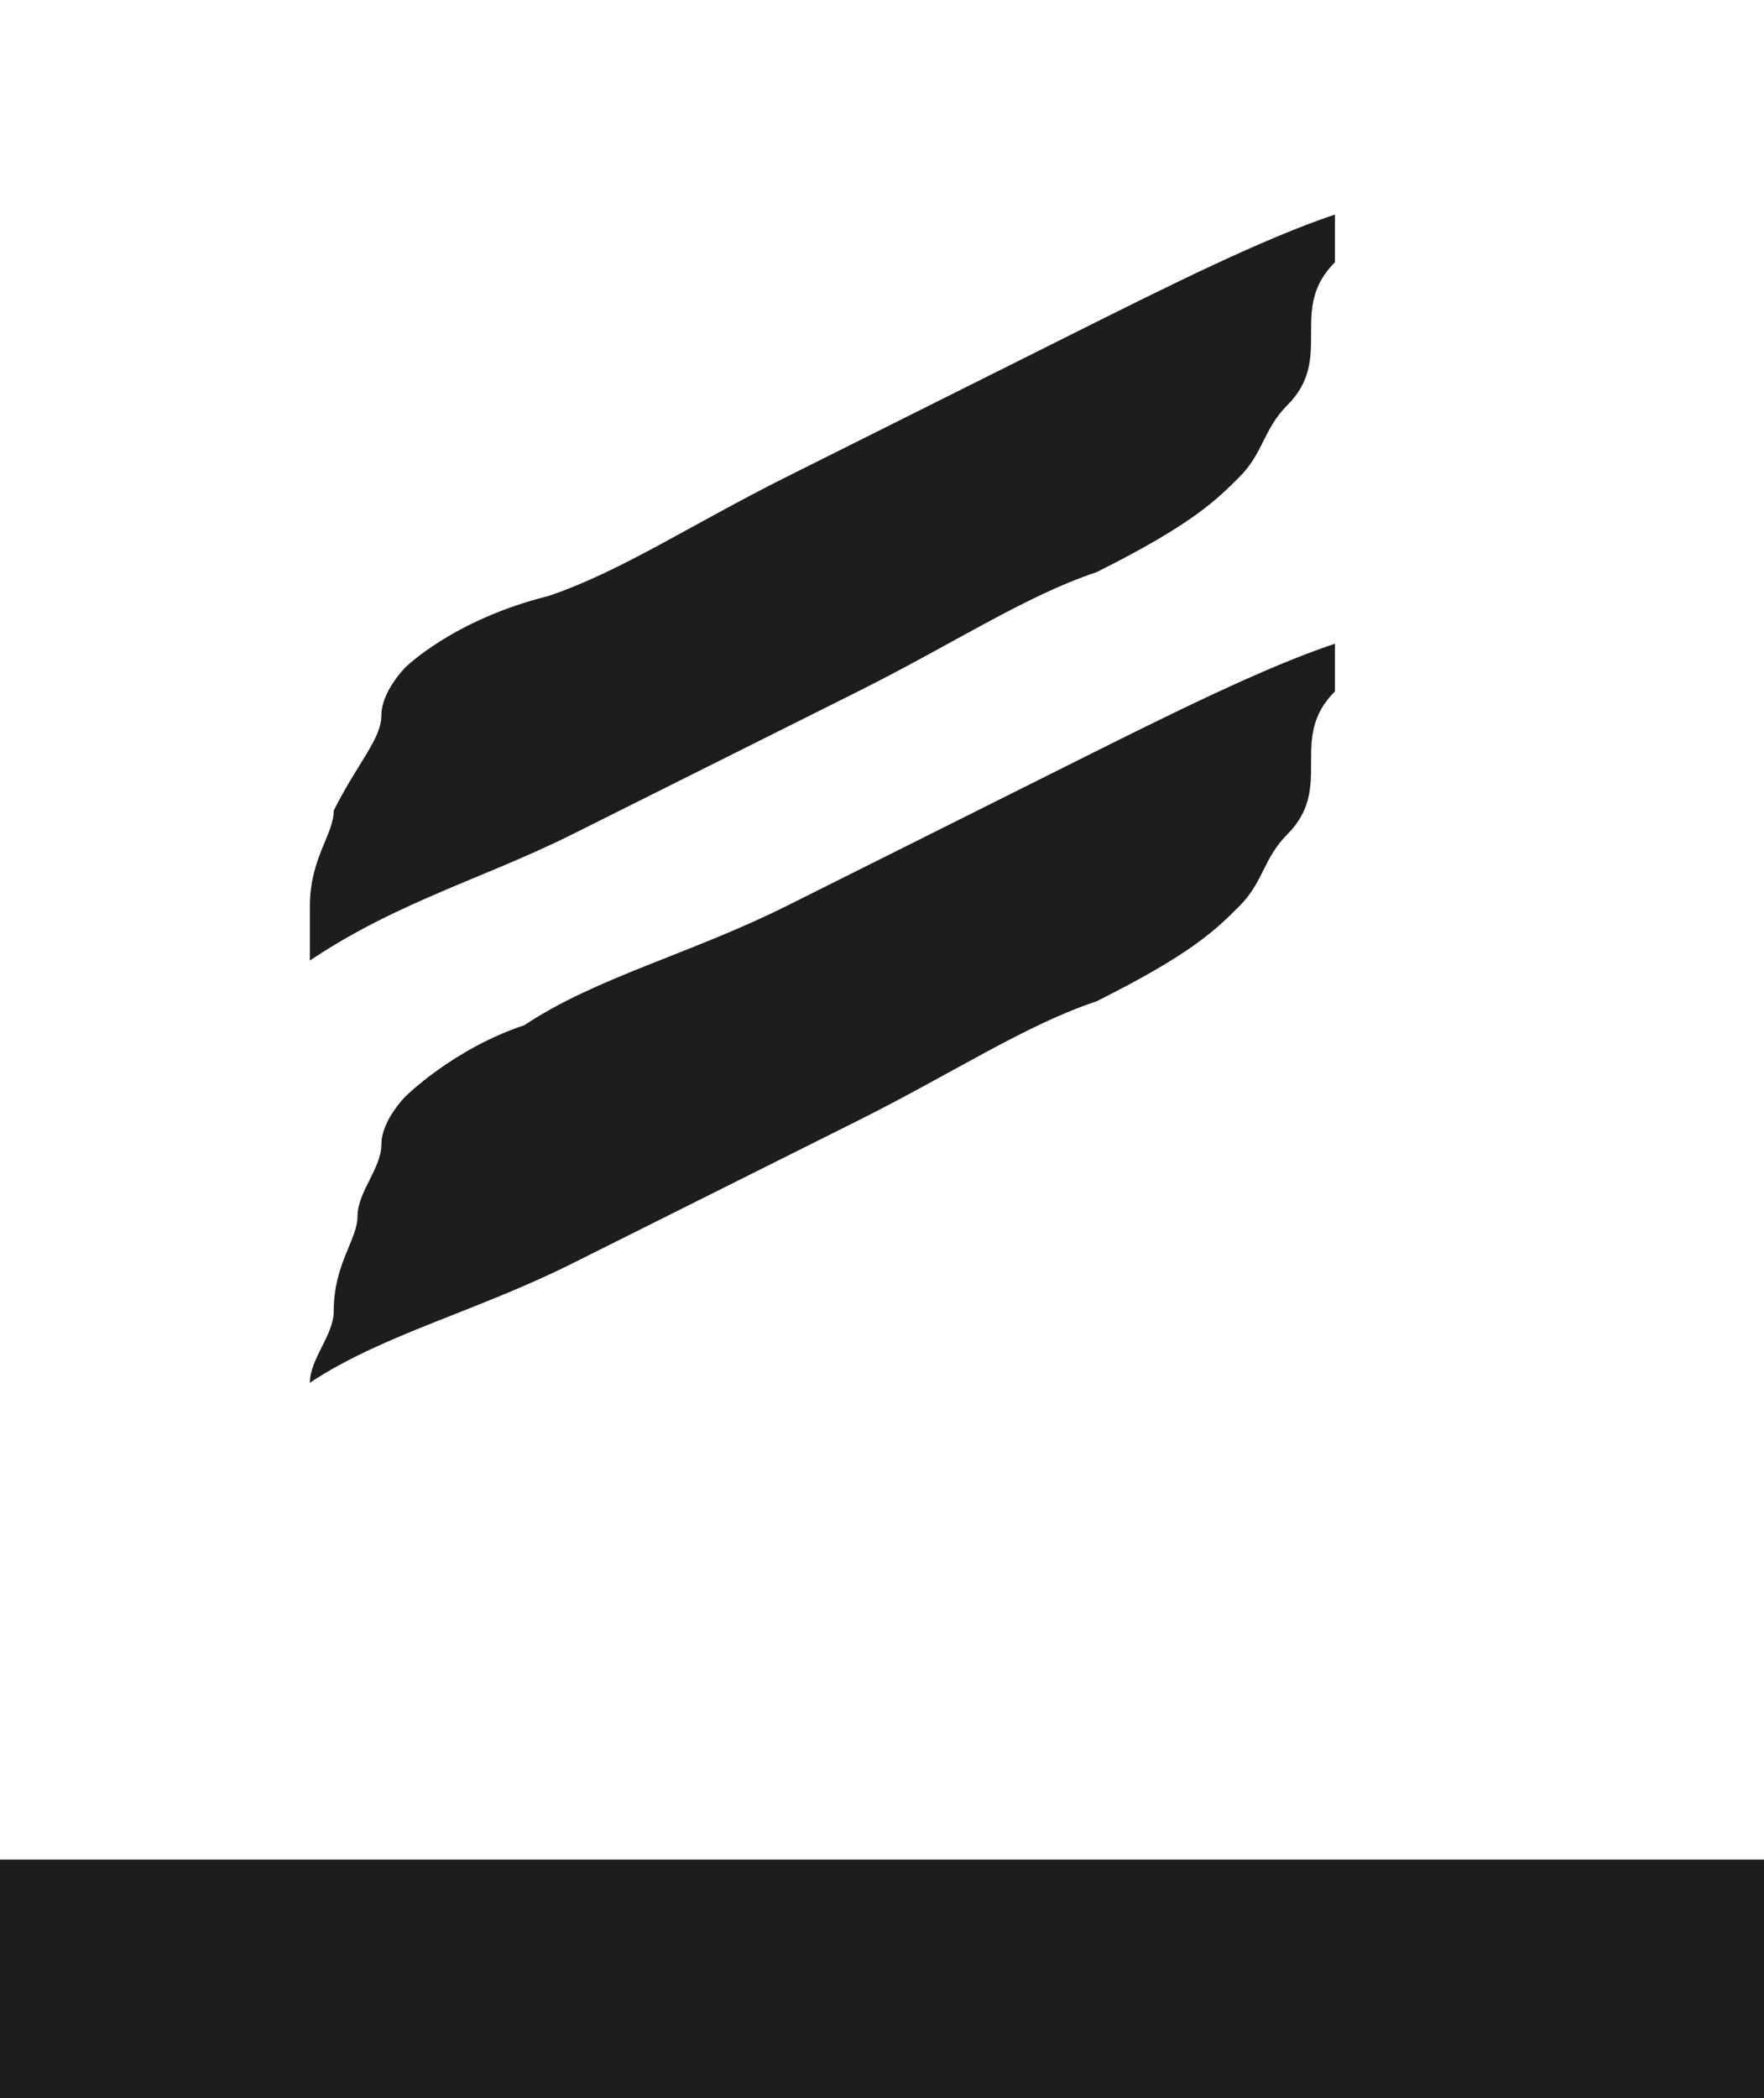 <?xml version="1.0" encoding="utf-8"?>
<!-- Generator: Adobe Illustrator 24.1.3, SVG Export Plug-In . SVG Version: 6.00 Build 0)  -->
<svg version="1.1" id="katman_1" xmlns="http://www.w3.org/2000/svg" xmlns:xlink="http://www.w3.org/1999/xlink" x="0px" y="0px"
	 viewBox="0 0 7.4 8.8" style="enable-background:new 0 0 7.4 8.8;" xml:space="preserve">
<style type="text/css">
	.st0{clip-path:url(#SVGID_2_);fill:none;stroke:#1D1D1B;}
	.st1{clip-path:url(#SVGID_6_);fill:#1D1D1B;}
</style>
<g>
	<g>
		<defs>
			<rect id="SVGID_1_" y="0.6" width="7.4" height="8.2"/>
		</defs>
		<clipPath id="SVGID_2_">
			<use xlink:href="#SVGID_1_"  style="overflow:visible;"/>
		</clipPath>
		<line class="st0" x1="0" y1="8.3" x2="7.4" y2="8.3"/>
	</g>
	<g>
		<defs>
			<rect id="SVGID_3_" y="0.6" width="7.4" height="8.2"/>
		</defs>
		<clipPath id="SVGID_4_">
			<use xlink:href="#SVGID_3_"  style="overflow:visible;"/>
		</clipPath>
	</g>
</g>
<g>
	<defs>
		<rect id="SVGID_5_" x="1.3" y="0.9" width="4.3" height="5"/>
	</defs>
	<clipPath id="SVGID_6_">
		<use xlink:href="#SVGID_5_"  style="overflow:visible;"/>
	</clipPath>
	<path class="st1" d="M2.4,5.3c0.4-0.2,0.8-0.4,1.2-0.6c0.4-0.2,0.7-0.4,1-0.5C5,4,5.1,3.9,5.2,3.8c0.1-0.1,0.1-0.2,0.2-0.3
		c0.1-0.1,0.1-0.2,0.1-0.3c0-0.1,0-0.2,0.1-0.3c0-0.1,0-0.2,0-0.2C5.3,2.8,4.9,3,4.5,3.2C4.1,3.4,3.7,3.6,3.3,3.8
		C2.9,4,2.5,4.1,2.2,4.3C1.9,4.4,1.7,4.6,1.7,4.6c0,0-0.1,0.1-0.1,0.2c0,0.1-0.1,0.2-0.1,0.3c0,0.1-0.1,0.2-0.1,0.4
		c0,0.1-0.1,0.2-0.1,0.3C1.6,5.6,2,5.5,2.4,5.3 M2.4,3.5c0.4-0.2,0.8-0.4,1.2-0.6c0.4-0.2,0.7-0.4,1-0.5C5,2.2,5.1,2.1,5.2,2
		c0.1-0.1,0.1-0.2,0.2-0.3c0.1-0.1,0.1-0.2,0.1-0.3c0-0.1,0-0.2,0.1-0.3c0-0.1,0-0.2,0-0.2C5.3,1,4.9,1.2,4.5,1.4
		C4.1,1.6,3.7,1.8,3.3,2c-0.4,0.2-0.7,0.4-1,0.5C1.9,2.6,1.7,2.8,1.7,2.8c0,0-0.1,0.1-0.1,0.2S1.5,3.2,1.4,3.4
		c0,0.1-0.1,0.2-0.1,0.4c0,0.1-0.1,0.2-0.1,0.3C1.6,3.8,2,3.7,2.4,3.5"/>
</g>
</svg>
